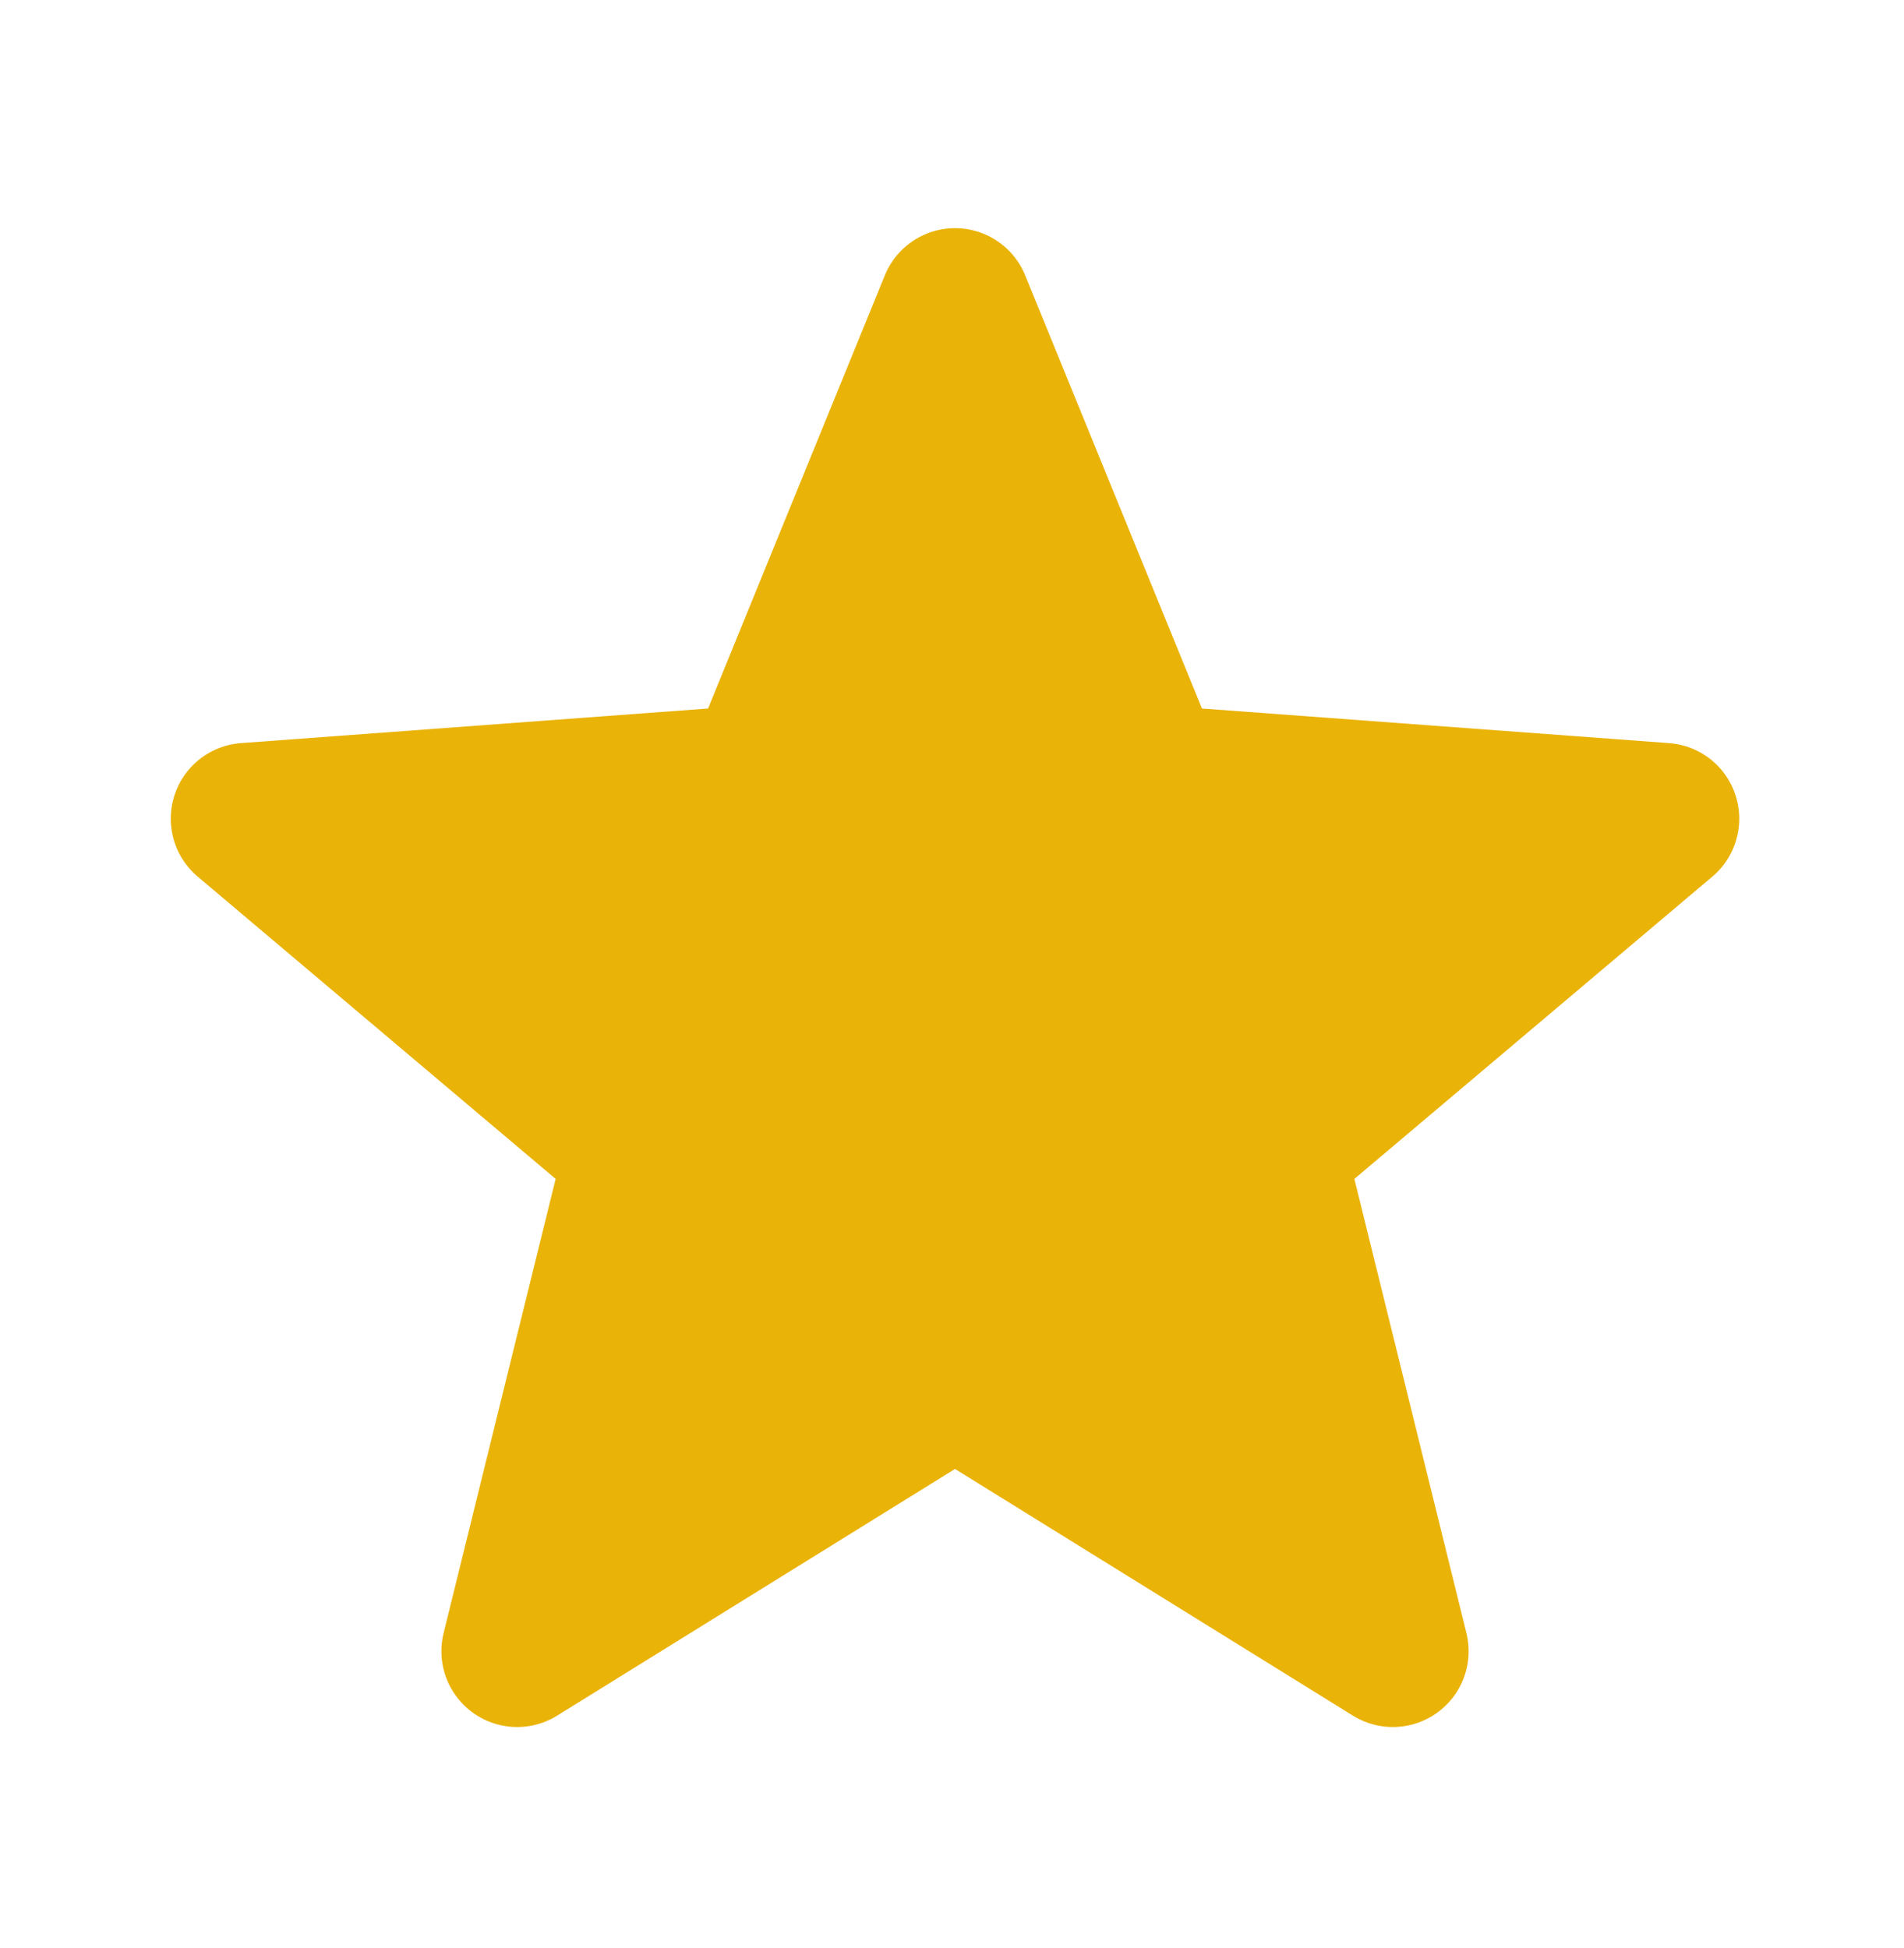<svg xmlns="http://www.w3.org/2000/svg" width="43" height="44" viewBox="0 0 43 44" fill="none"><path d="M21.568 6.865L17.175 17.631L5.568 18.491L14.465 26.005L11.68 37.295L21.568 31.164M21.568 6.865L25.961 17.631L37.568 18.491L28.671 26.005L31.456 37.295L21.568 31.164" fill="#EAB308"></path><path d="M21.568 6.865L17.175 17.631L5.568 18.491L14.465 26.005L11.68 37.295L21.568 31.164L31.456 37.295L28.671 26.005L37.568 18.491L25.961 17.631L21.568 6.865Z" stroke="#EAB308" stroke-width="3.423" stroke-linecap="round" stroke-linejoin="round"></path></svg>